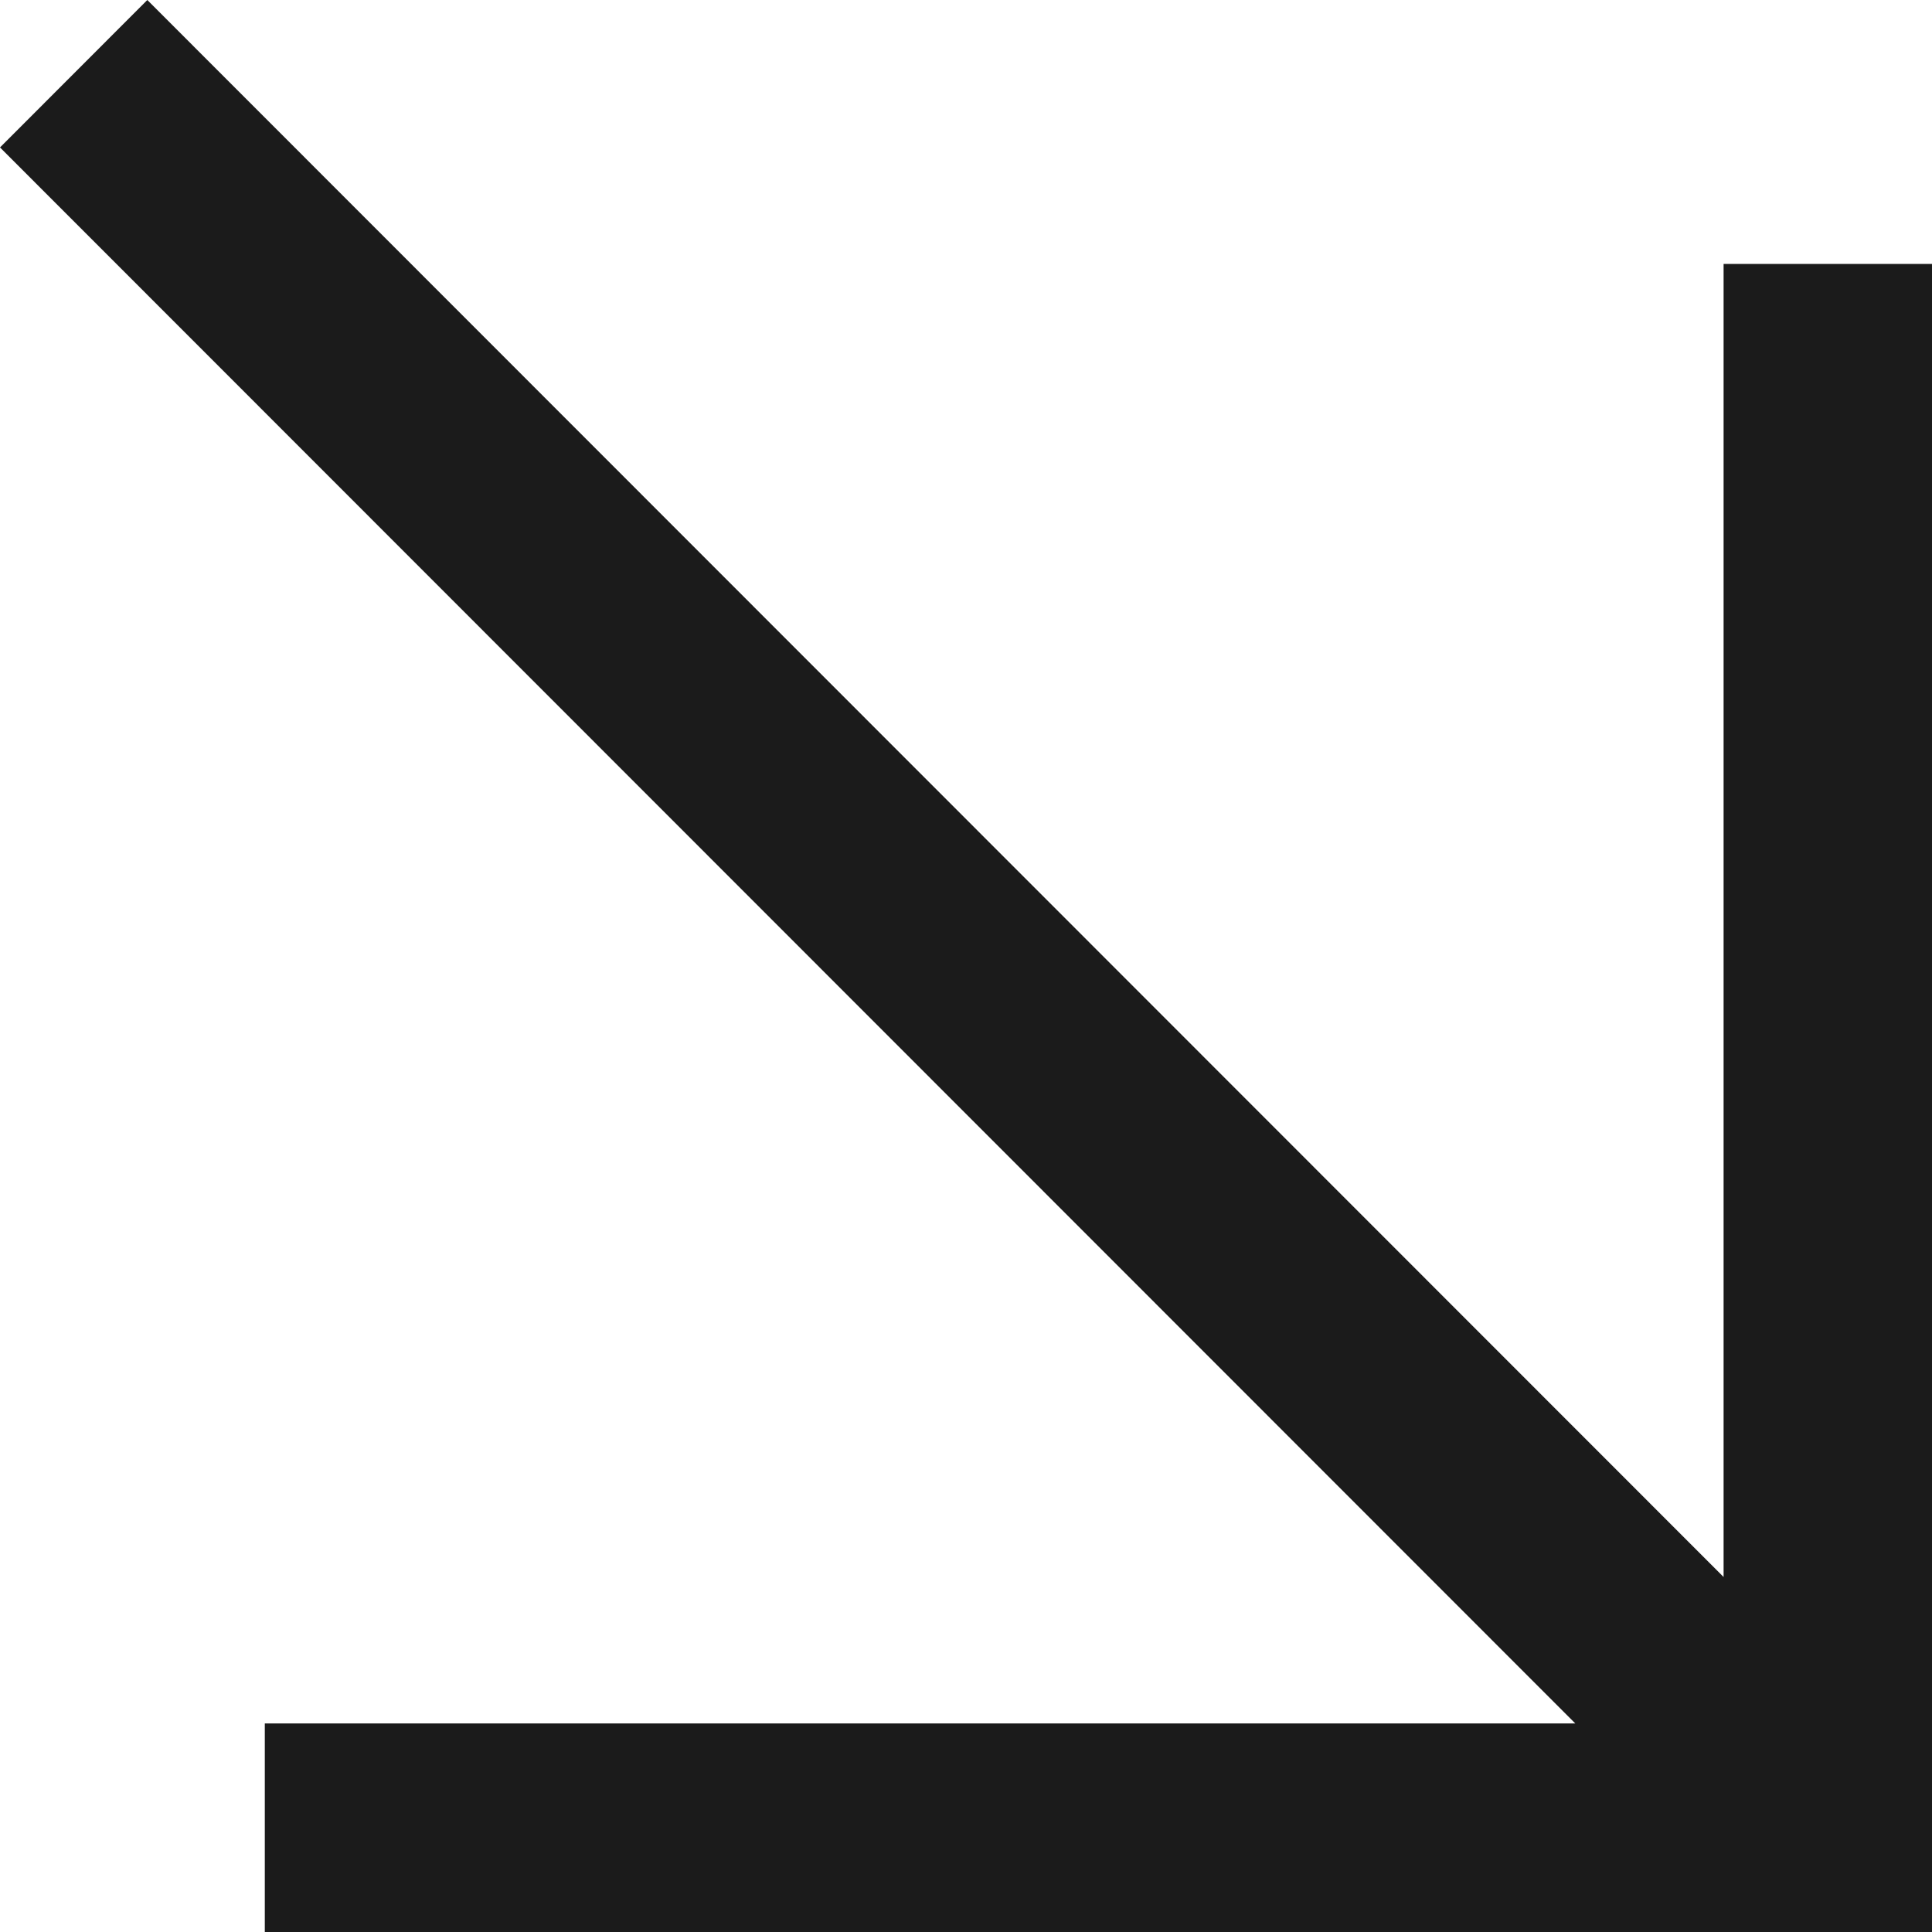 <?xml version="1.0" encoding="UTF-8"?> <svg xmlns="http://www.w3.org/2000/svg" width="16" height="16" viewBox="0 0 16 16" fill="none"> <path d="M16 16L16 2.186L14.274 2.186L14.274 13.06L1.22 -6.46037e-07L9.00304e-07 1.221L13.046 14.273L2.193 14.273L2.193 16L16 16Z" fill="#1B1B1B"></path> </svg> 